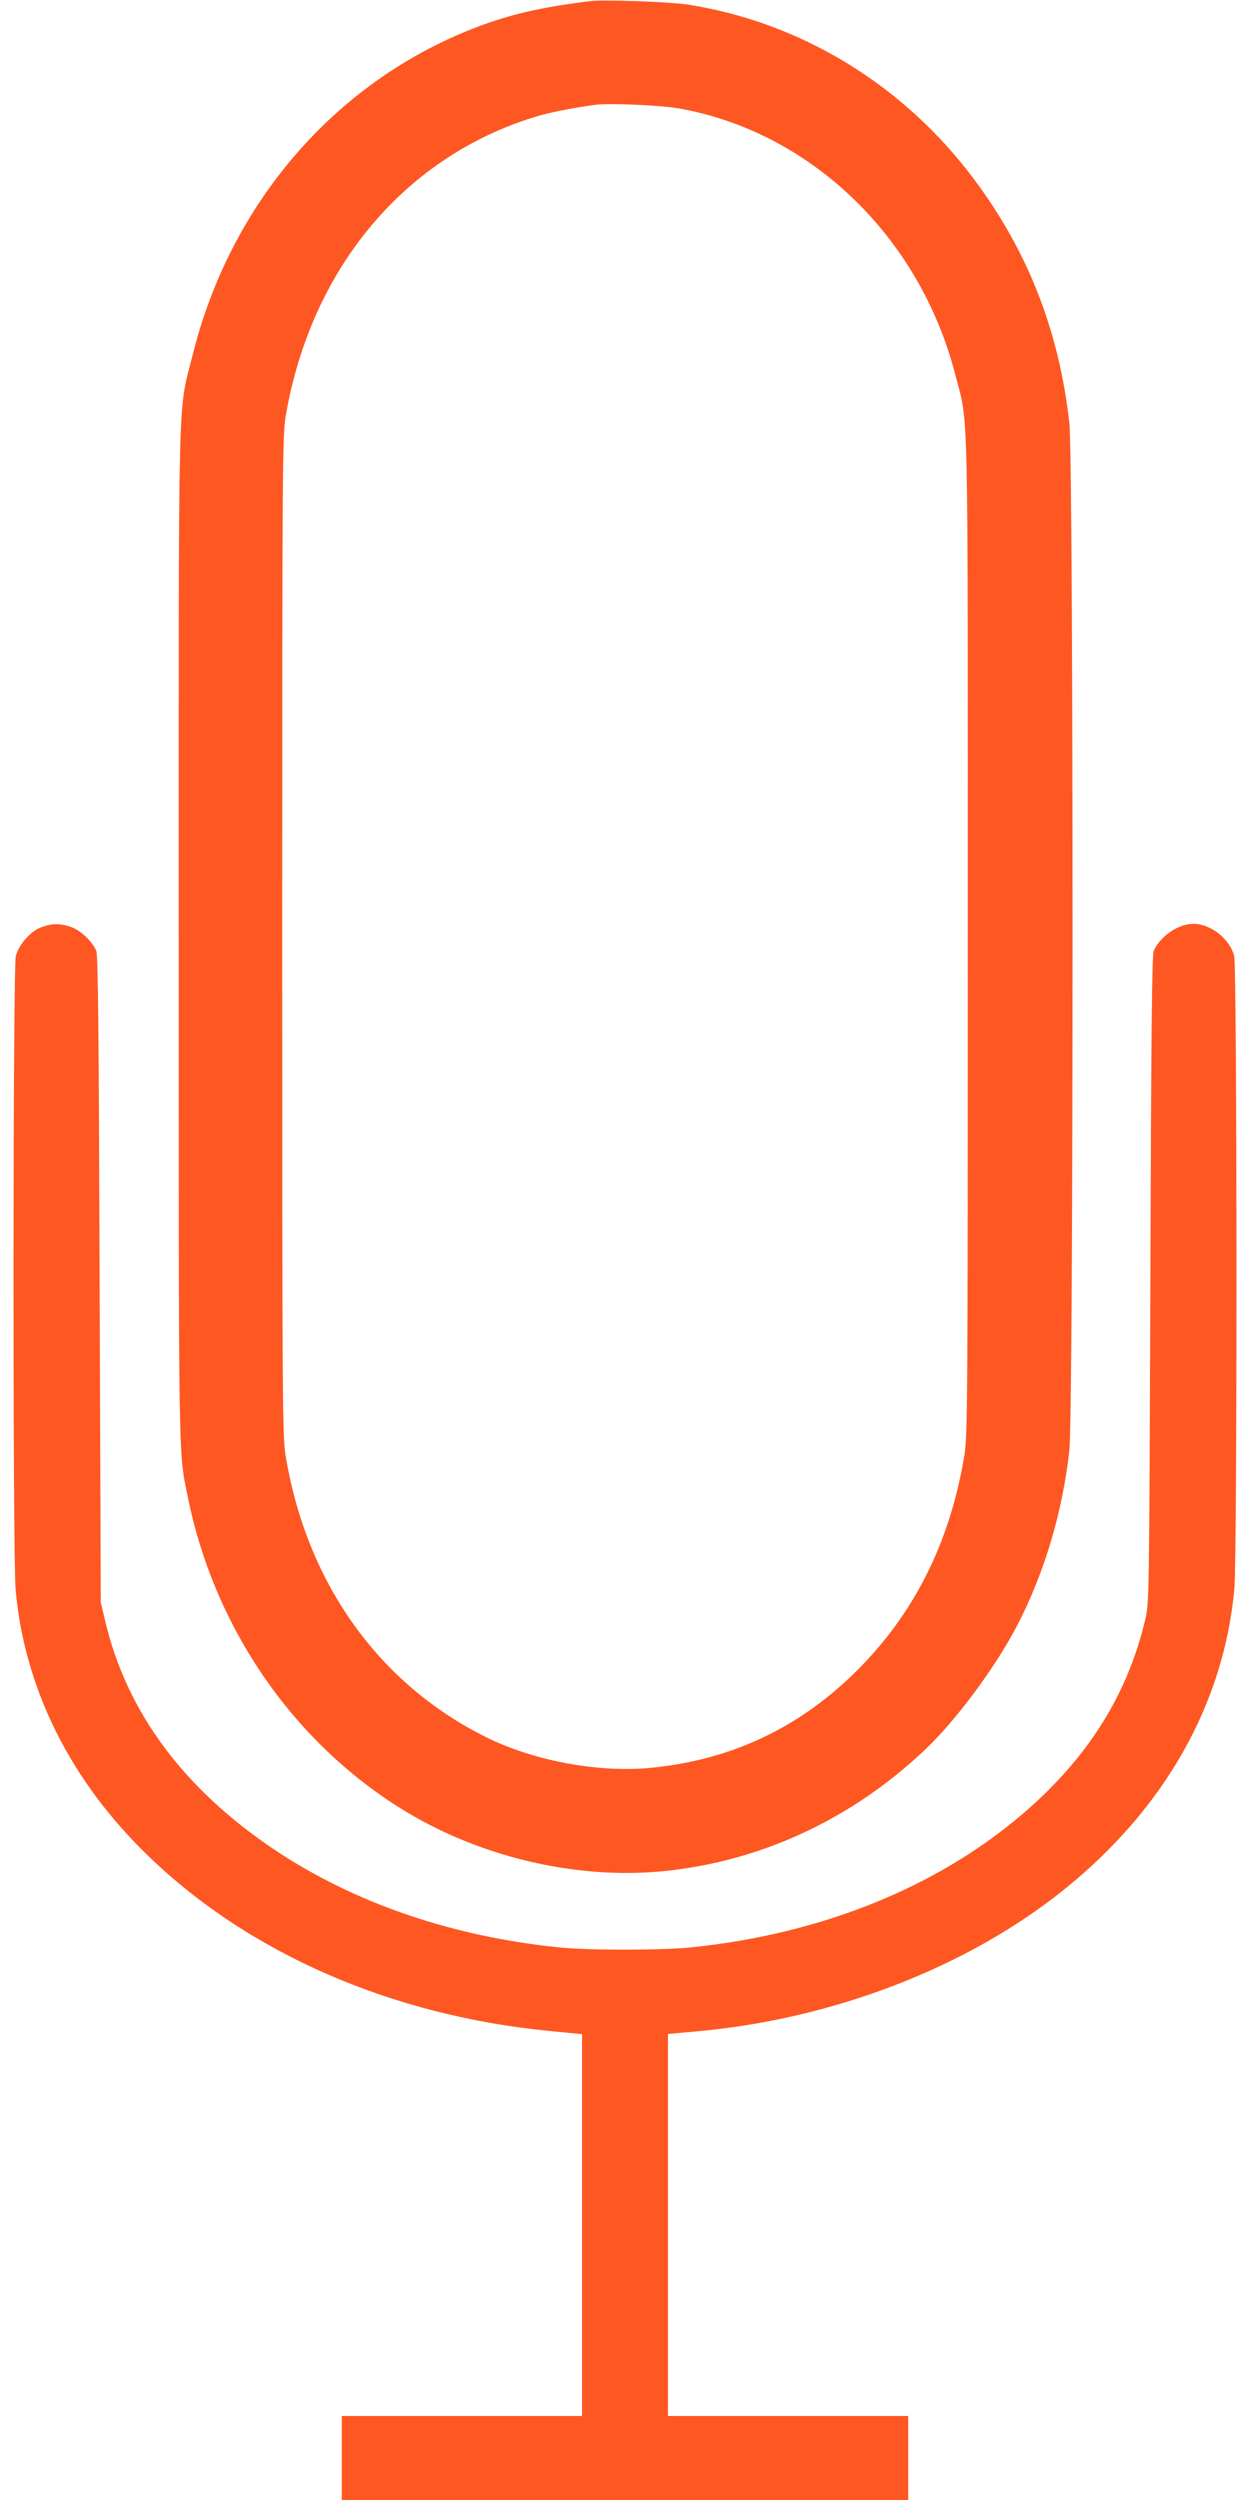 <?xml version="1.0" standalone="no"?>
<!DOCTYPE svg PUBLIC "-//W3C//DTD SVG 20010904//EN"
 "http://www.w3.org/TR/2001/REC-SVG-20010904/DTD/svg10.dtd">
<svg version="1.0" xmlns="http://www.w3.org/2000/svg"
 width="640pt" height="1280pt" viewBox="0 0 640 1280"
 preserveAspectRatio="xMidYMid meet">
<g transform="translate(0,1280) scale(0.1,-0.1)"
fill="#ff5722" stroke="none">
<path d="M3020 12794 c-253 -31 -420 -70 -600 -141 -710 -279 -1241 -897
-1433 -1668 -78 -313 -72 -68 -72 -2975 0 -2746 -2 -2637 46 -2872 133 -662
529 -1244 1084 -1593 397 -250 900 -371 1356 -325 499 51 962 267 1338 624
157 150 352 412 465 626 141 269 235 582 271 902 22 198 22 5067 0 5263 -53
472 -212 879 -490 1250 -359 480 -883 800 -1460 891 -96 15 -432 27 -505 18z
m455 -549 c675 -119 1234 -657 1416 -1363 69 -268 64 -52 64 -2877 0 -2430 -1
-2555 -18 -2660 -74 -442 -254 -802 -547 -1096 -296 -296 -649 -462 -1065
-501 -268 -24 -597 38 -839 159 -551 275 -918 793 -1024 1443 -16 97 -17 294
-17 2660 0 2407 1 2561 18 2660 130 763 619 1341 1302 1539 67 19 205 45 290
55 77 8 331 -3 420 -19z"/>
<path d="M213 8053 c-55 -19 -117 -89 -132 -148 -15 -59 -16 -3078 -1 -3245
45 -506 282 -981 683 -1366 514 -496 1242 -813 2045 -892 l172 -17 0 -977 0
-978 -615 0 -615 0 0 -215 0 -215 1450 0 1450 0 0 215 0 215 -615 0 -615 0 0
978 0 978 143 13 c701 62 1391 328 1887 728 513 413 816 949 870 1538 15 160
14 3182 -1 3240 -22 88 -120 165 -209 165 -77 0 -169 -63 -203 -138 -9 -21
-13 -422 -17 -1682 -6 -1648 -6 -1655 -27 -1745 -92 -386 -296 -709 -628 -993
-441 -377 -1033 -615 -1700 -683 -154 -15 -516 -15 -670 0 -552 56 -1052 228
-1459 500 -467 313 -759 708 -868 1174 l-22 92 -6 1655 c-4 1260 -8 1661 -17
1682 -22 50 -82 106 -130 122 -56 19 -95 19 -150 -1z"/>
</g>
</svg>
